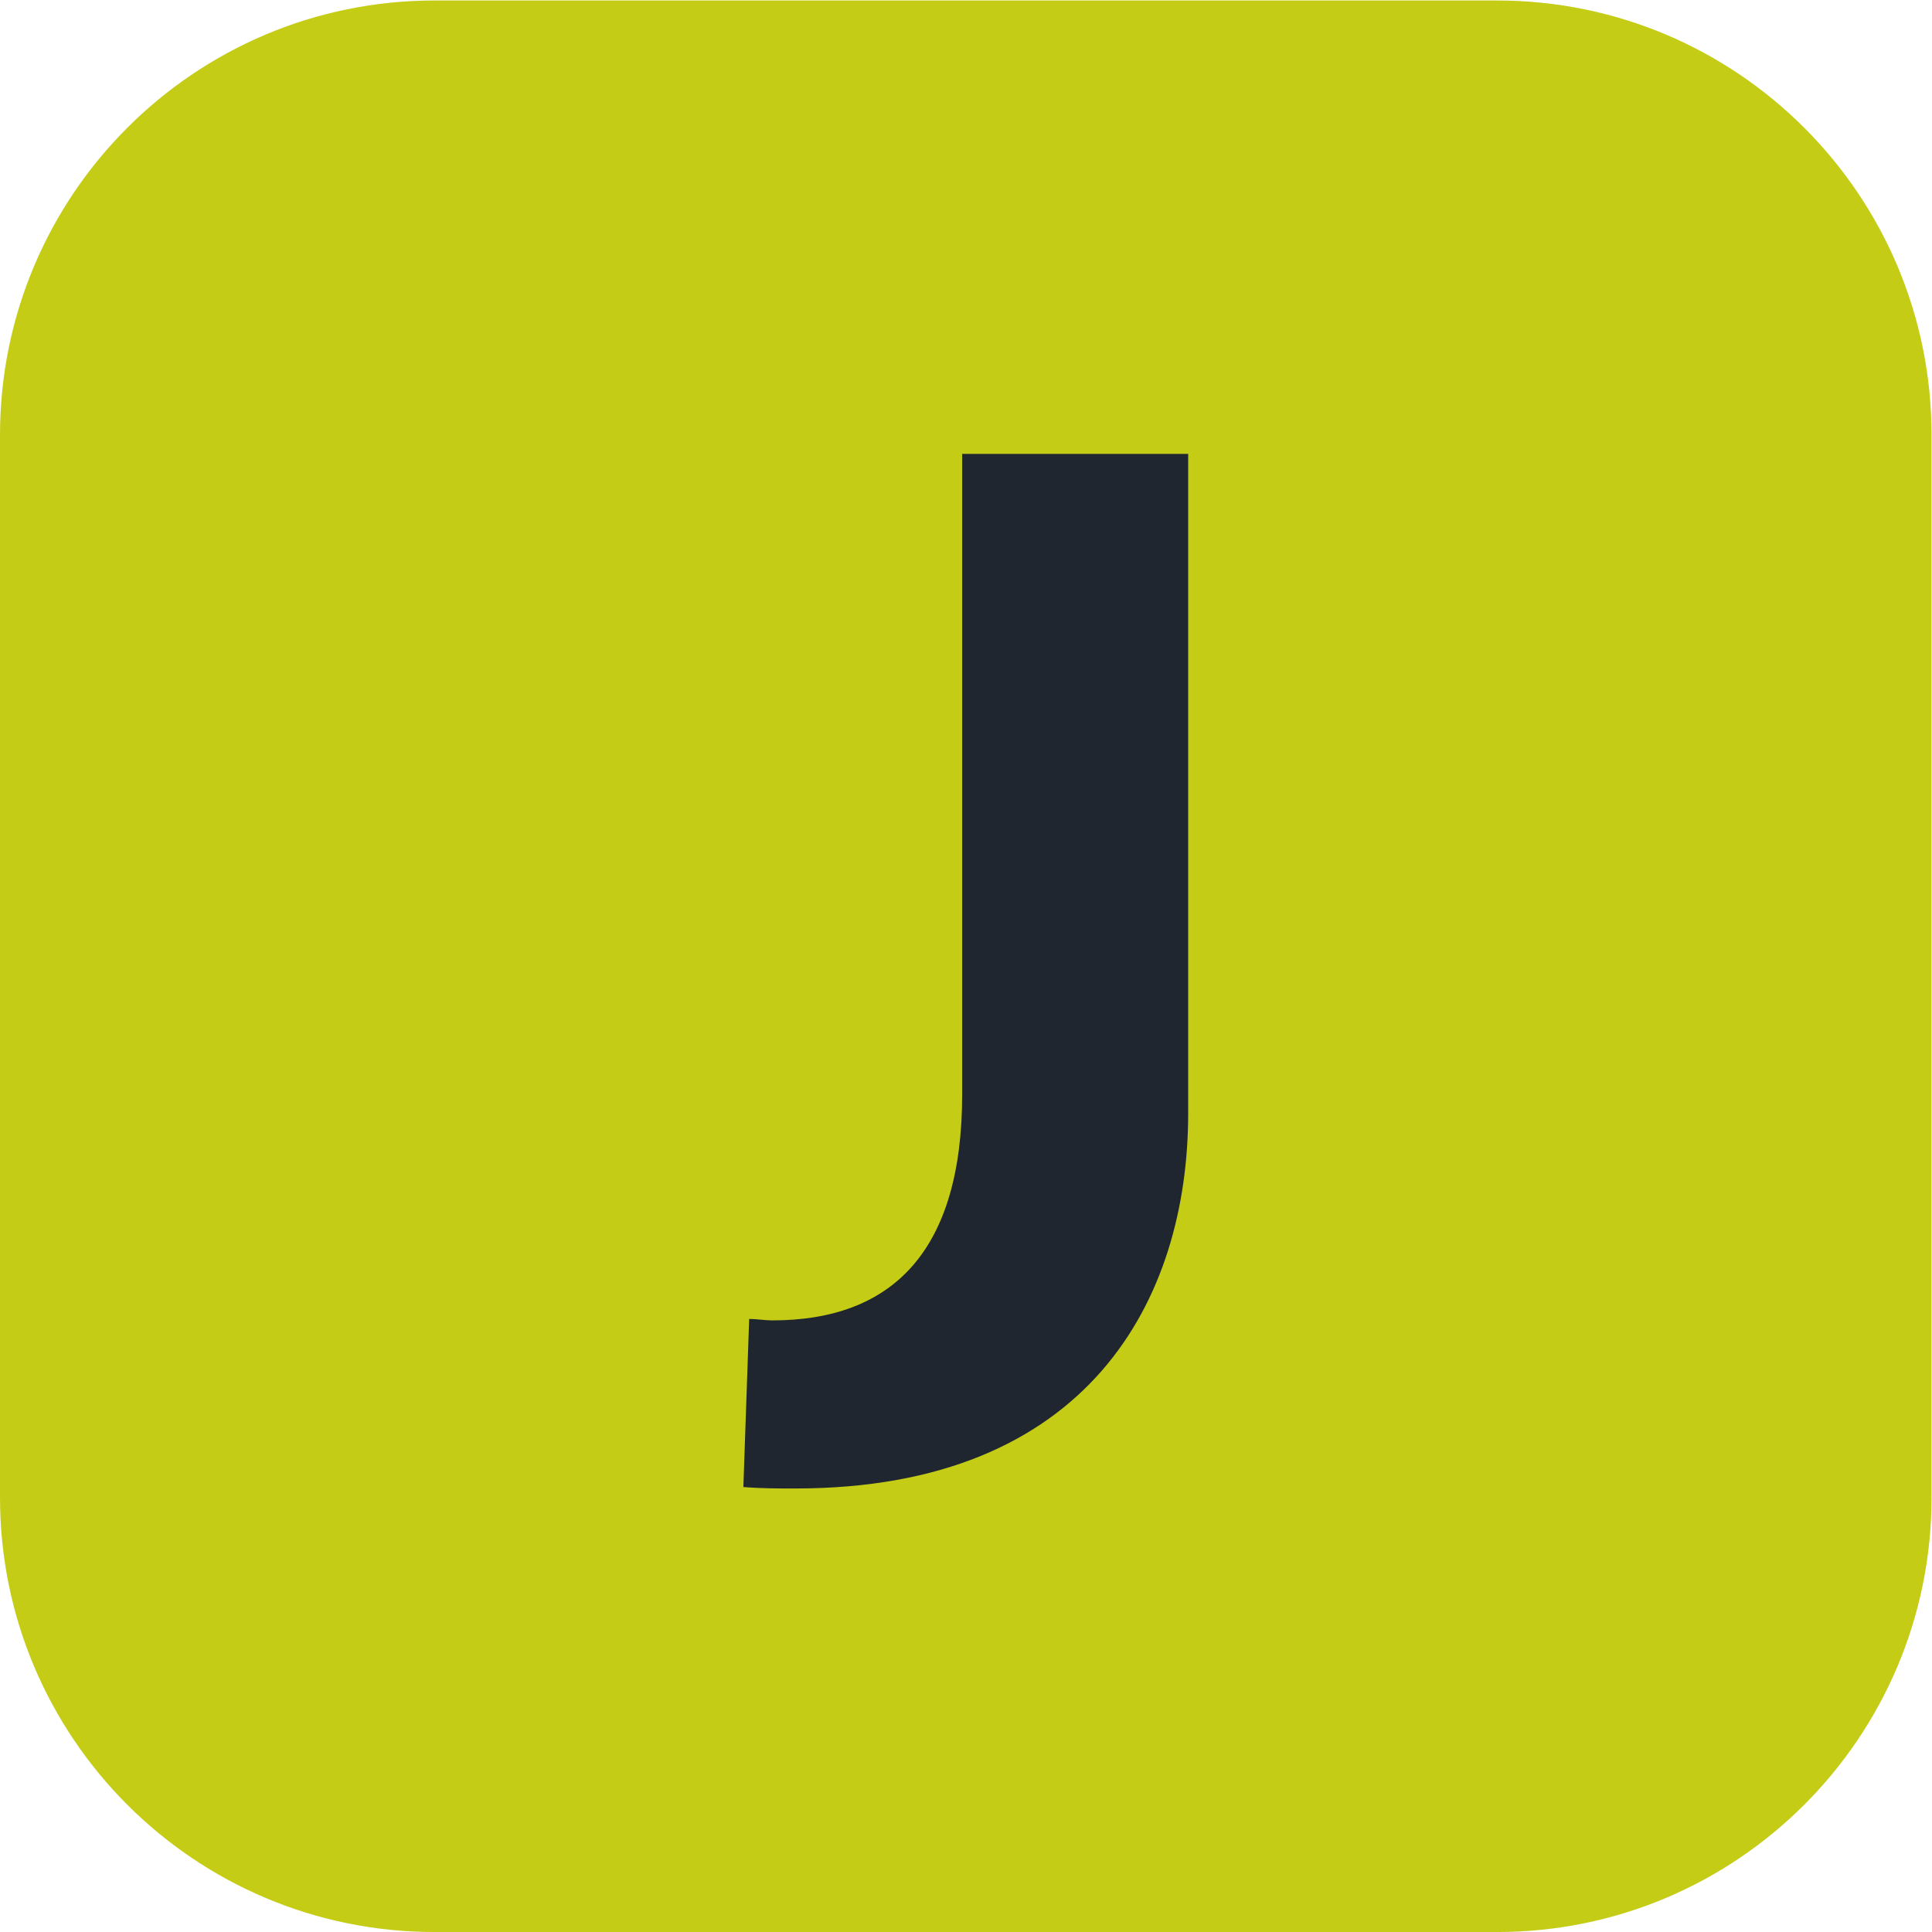 <svg xmlns="http://www.w3.org/2000/svg" xml:space="preserve" width="377.947" height="377.947"><defs><clipPath clipPathUnits="userSpaceOnUse" id="a"><path d="M0 283.46h283.46V0H0z"/></clipPath></defs><g clip-path="url(#a)" transform="matrix(1.333 0 0 -1.333 0 377.947)"><path d="M0 0h-155.905c-35.224 0-63.78 28.556-63.78 63.78v155.906c0 35.224 28.556 63.779 63.78 63.779H0c35.225 0 63.78-28.555 63.78-63.779V63.78C63.78 28.556 35.225 0 0 0" style="fill:#c4cc15;fill-opacity:1;fill-rule:nonzero;stroke:none" transform="translate(219.685 -.005)"/><path d="M0 0c-2.548 0-5.105 0-7.653.213L-6.8 24.88c1.056 0 2.335-.213 3.4-.213 17.649 0 27.858 10.205 27.858 33.172v93.994h33.168v-96.76C57.626 27.646 42.959 0 0 0" style="fill:#1f262f;fill-opacity:1;fill-rule:nonzero;stroke:none" transform="translate(116.746 65.09)"/></g></svg>